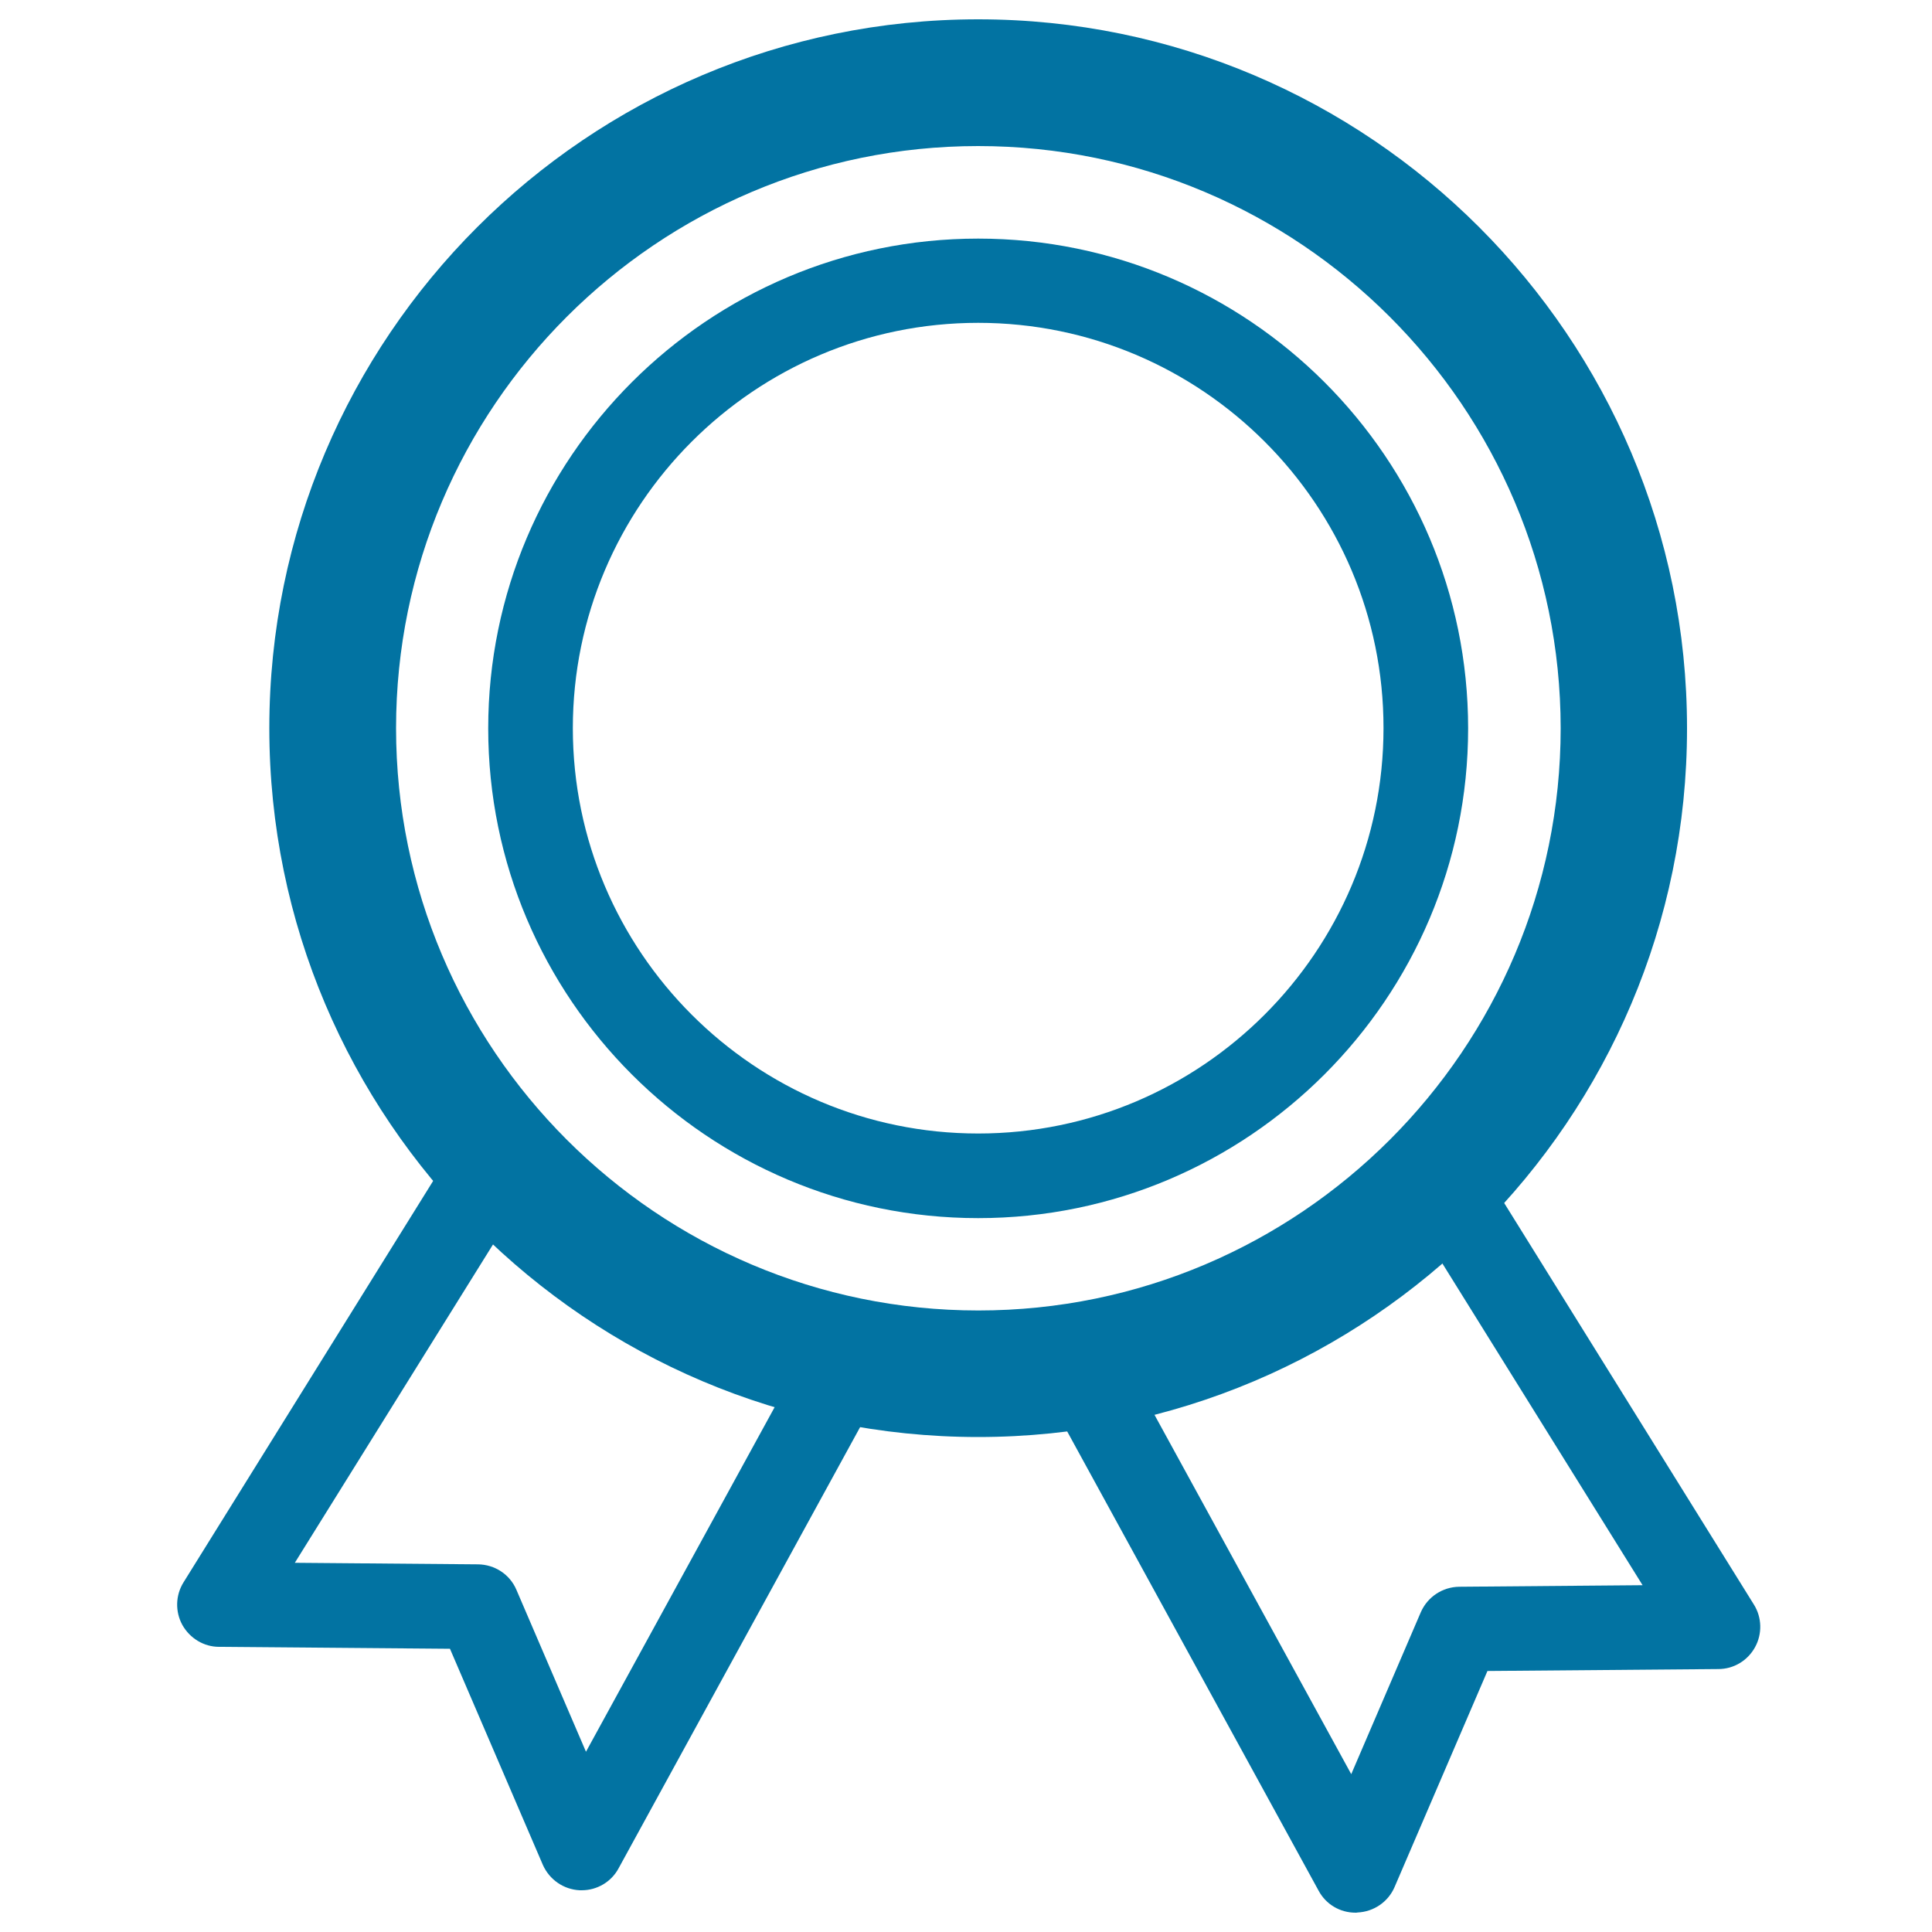 <svg xmlns="http://www.w3.org/2000/svg" viewBox="0 0 1000 1000" style="fill:#0273a2">
<title>Honor SVG icon</title>
<path d="M506.3,743.8c-202.3,0-366.9-164.6-366.9-366.9S304,10,506.3,10s366.9,164.6,366.9,366.9
	C873.3,579.2,708.7,743.8,506.3,743.8z M506.3,75.6C340.2,75.6,205,210.8,205,376.9c0,166.2,135.2,301.4,301.4,301.4
	c166.1,0,301.4-135.2,301.4-301.4C807.7,210.8,672.5,75.6,506.3,75.6z"/>
<path d="M506.3,630.5c-139.8,0-253.6-113.7-253.6-253.5s113.7-253.5,253.6-253.5S759.9,237.2,759.9,377
	C759.9,516.7,646.1,630.5,506.3,630.5z M506.3,167.1c-115.7,0-209.8,94.1-209.8,209.8s94.1,209.8,209.8,209.8
	s209.8-94.2,209.8-209.8C716.2,261.2,622,167.1,506.3,167.1z"/>
<path d="M301.1,978.4c-0.3,0-0.7,0-1,0c-8.4-0.4-15.7-5.5-19.1-13.1l-48.1-111.9l-119.5-1c-7.9,0-15.1-4.4-19-11.3
	c-3.8-6.9-3.6-15.4,0.6-22.1l148.5-238.8c6.4-10.3,19.9-13.3,30.1-7c10.3,6.4,13.4,19.8,7,30.1l-128,205.6l94.8,0.8
	c8.7,0.1,16.5,5.2,19.9,13.2l36,83.8l112.9-206.2c5.8-10.6,19.1-14.5,29.7-8.7s14.5,19.1,8.7,29.7L320.2,967
	C316.4,974.1,309,978.4,301.1,978.4z"/>
<path d="M701.6,990c-8,0-15.3-4.3-19.1-11.4L548.1,733.1c-5.8-10.6-1.9-23.8,8.7-29.7c10.5-5.8,23.9-1.9,29.7,8.7l112.9,206.2
	l36-83.8c3.5-8,11.3-13.1,19.9-13.2l94.9-0.8l-128-205.7c-6.4-10.3-3.3-23.7,7-30.1c10.3-6.3,23.7-3.3,30.1,7l148.5,238.8
	c4.2,6.7,4.4,15.2,0.6,22.1c-3.8,6.9-11,11.3-19,11.3l-119.5,1l-48.1,111.9c-3.3,7.6-10.7,12.7-19.1,13.1
	C702.3,990,702,990,701.6,990z"/>
</svg>